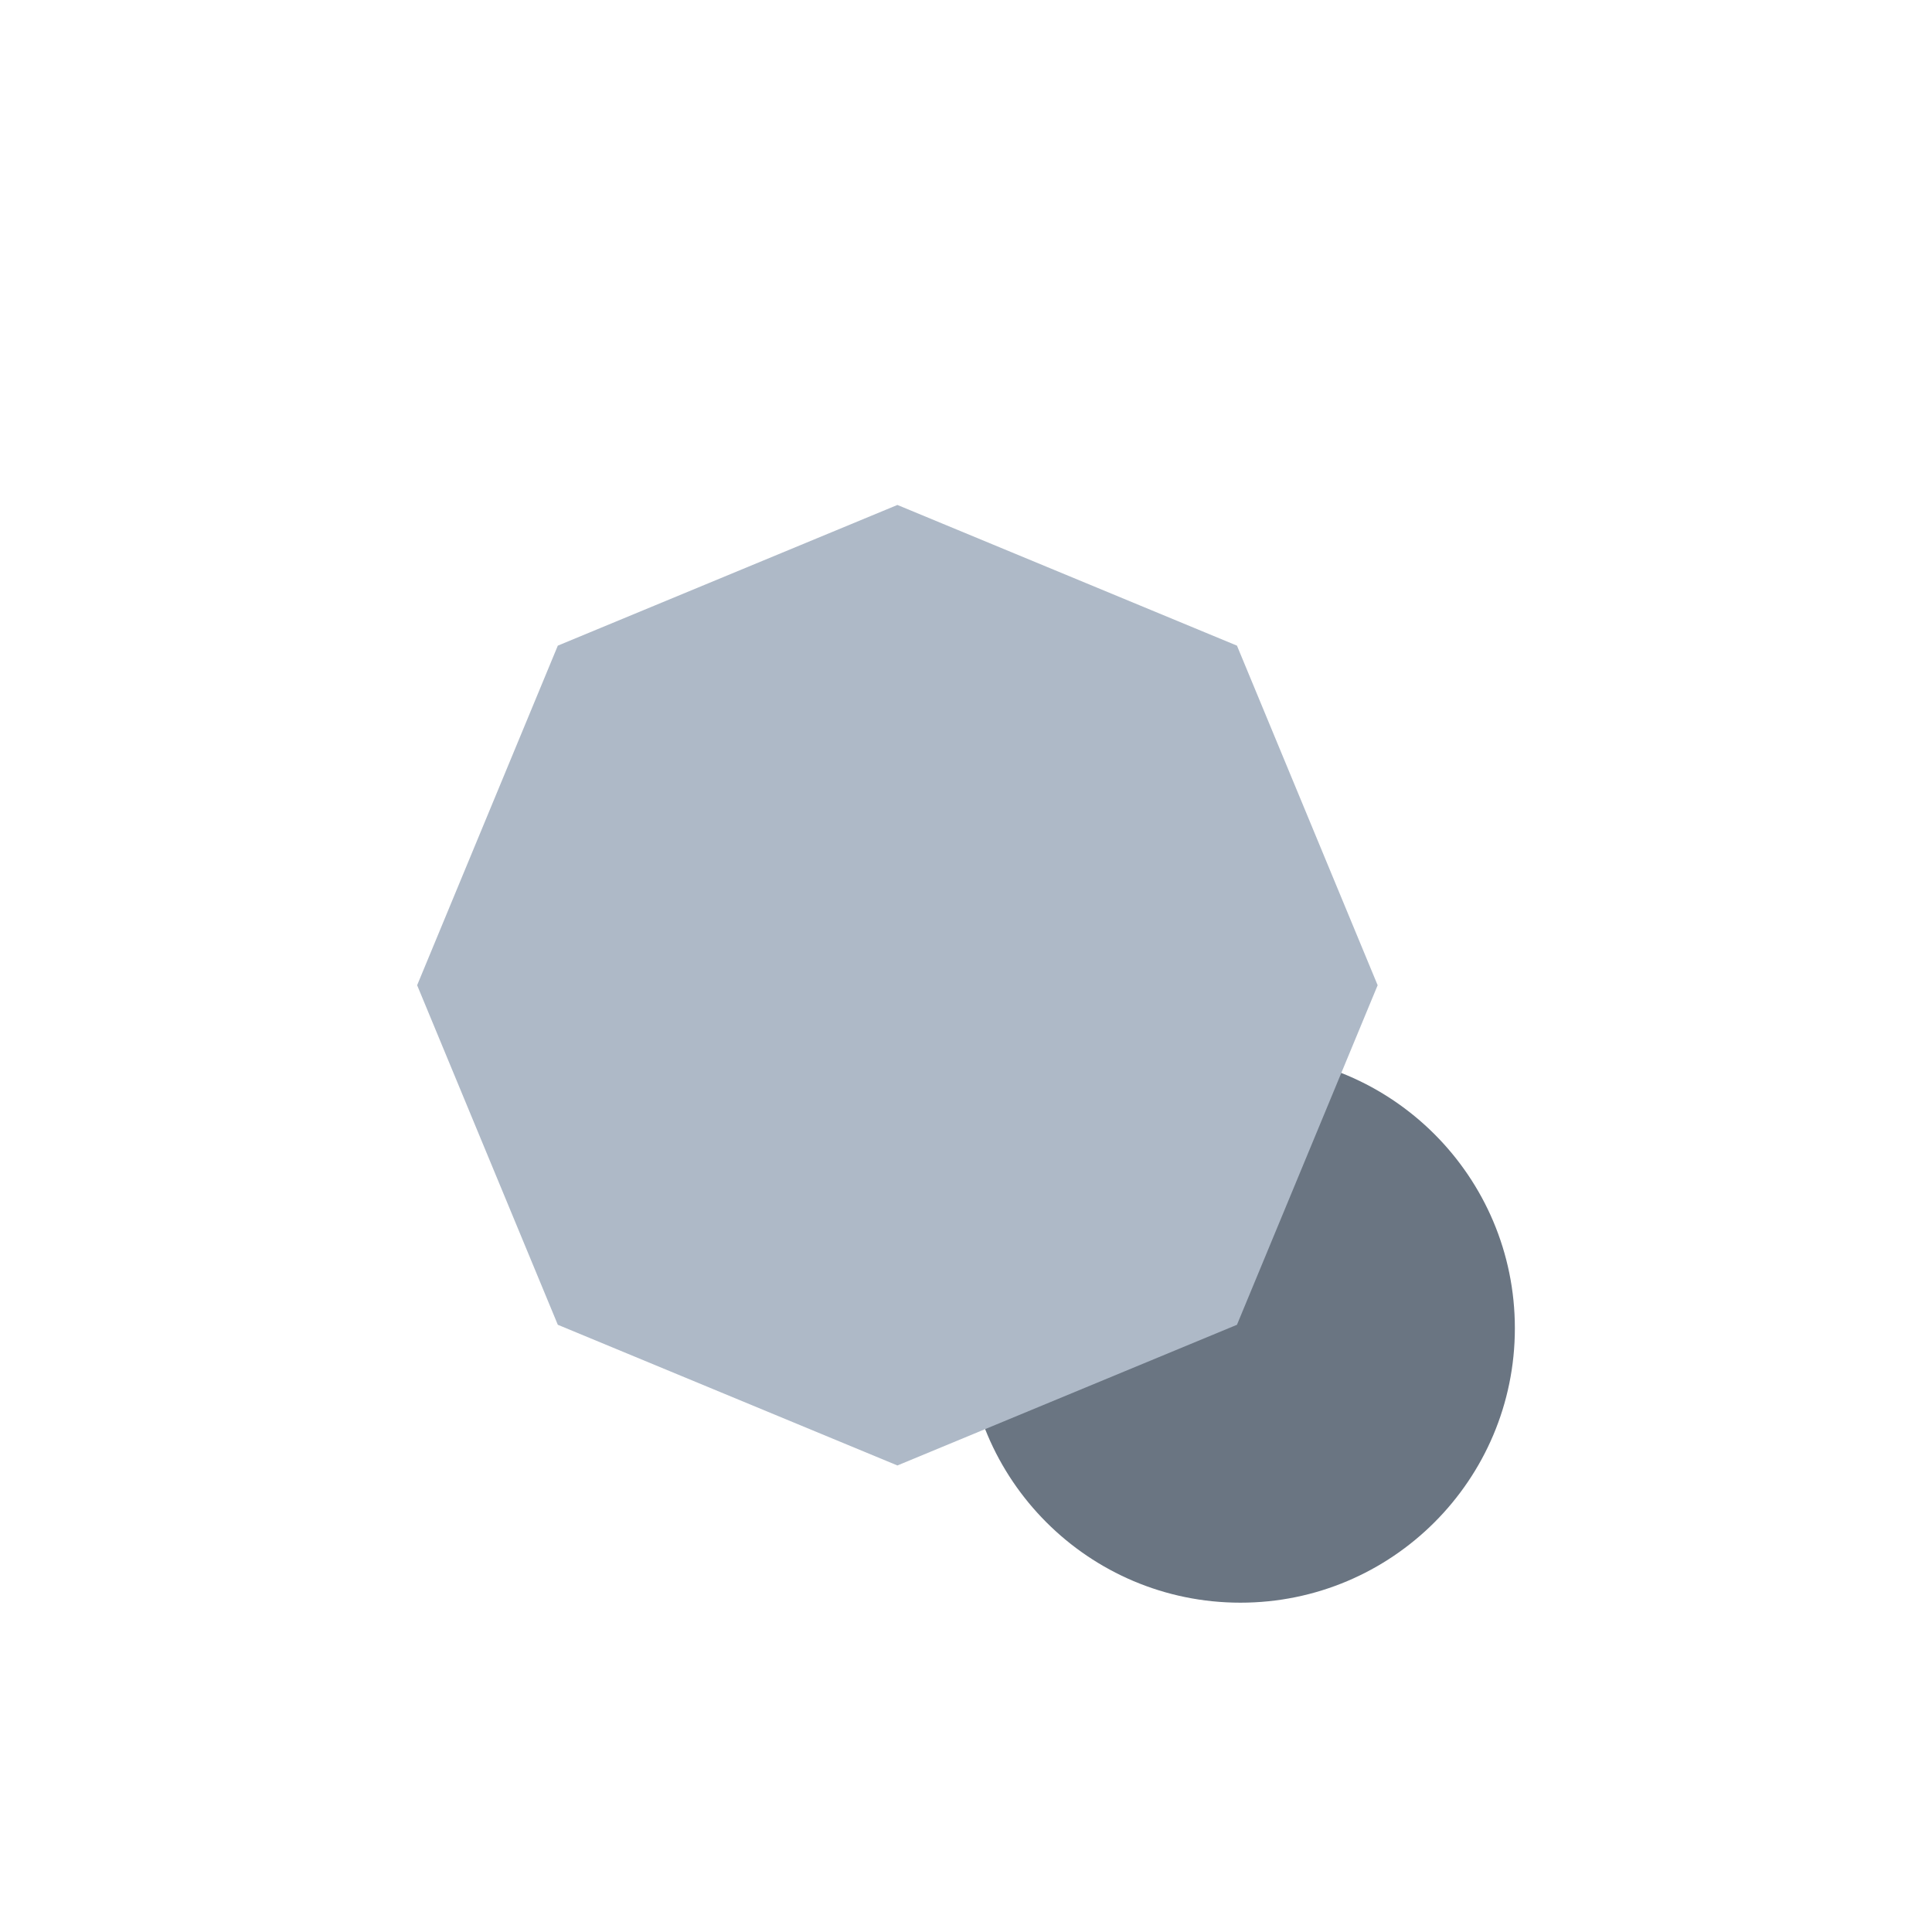 <?xml version="1.0" encoding="UTF-8"?>
<svg width="44px" height="44px" viewBox="0 0 44 44" version="1.1" xmlns="http://www.w3.org/2000/svg" xmlns:xlink="http://www.w3.org/1999/xlink">
    <title>D46441E6-67BB-43C3-B4AA-43CF1B7D274A</title>
    <defs>
        <filter x="-30.0%" y="-30.0%" width="160.0%" height="160.0%" filterUnits="objectBoundingBox" id="filter-1">
            <feOffset dx="0" dy="2" in="SourceAlpha" result="shadowOffsetOuter1"></feOffset>
            <feGaussianBlur stdDeviation="2" in="shadowOffsetOuter1" result="shadowBlurOuter1"></feGaussianBlur>
            <feColorMatrix values="0 0 0 0 0.451   0 0 0 0 0.506   0 0 0 0 0.725  0 0 0 0.202 0" type="matrix" in="shadowBlurOuter1" result="shadowMatrixOuter1"></feColorMatrix>
            <feMerge>
                <feMergeNode in="shadowMatrixOuter1"></feMergeNode>
                <feMergeNode in="SourceGraphic"></feMergeNode>
            </feMerge>
        </filter>
    </defs>
    <g id="Product-Screens" stroke="none" stroke-width="1" fill="none" fill-rule="evenodd">
        <g id="Investments" transform="translate(-128, -478)">
            <g id="Group-9" transform="translate(130, 480)" filter="url(#filter-1)">
                <g id="Group-21" transform="translate(7.5, 7.5)">
                    <circle id="Oval" fill="#6A7582" style="mix-blend-mode: multiply;" cx="18.75" cy="18.75" r="6.25"></circle>
                    <polygon id="Polygon" fill="#AEB9C7" style="mix-blend-mode: multiply;" points="10.938 0 18.671 3.204 21.875 10.938 18.671 18.671 10.938 21.875 3.204 18.671 0 10.938 3.204 3.204"></polygon>
                </g>
            </g>
        </g>
    </g>
</svg>